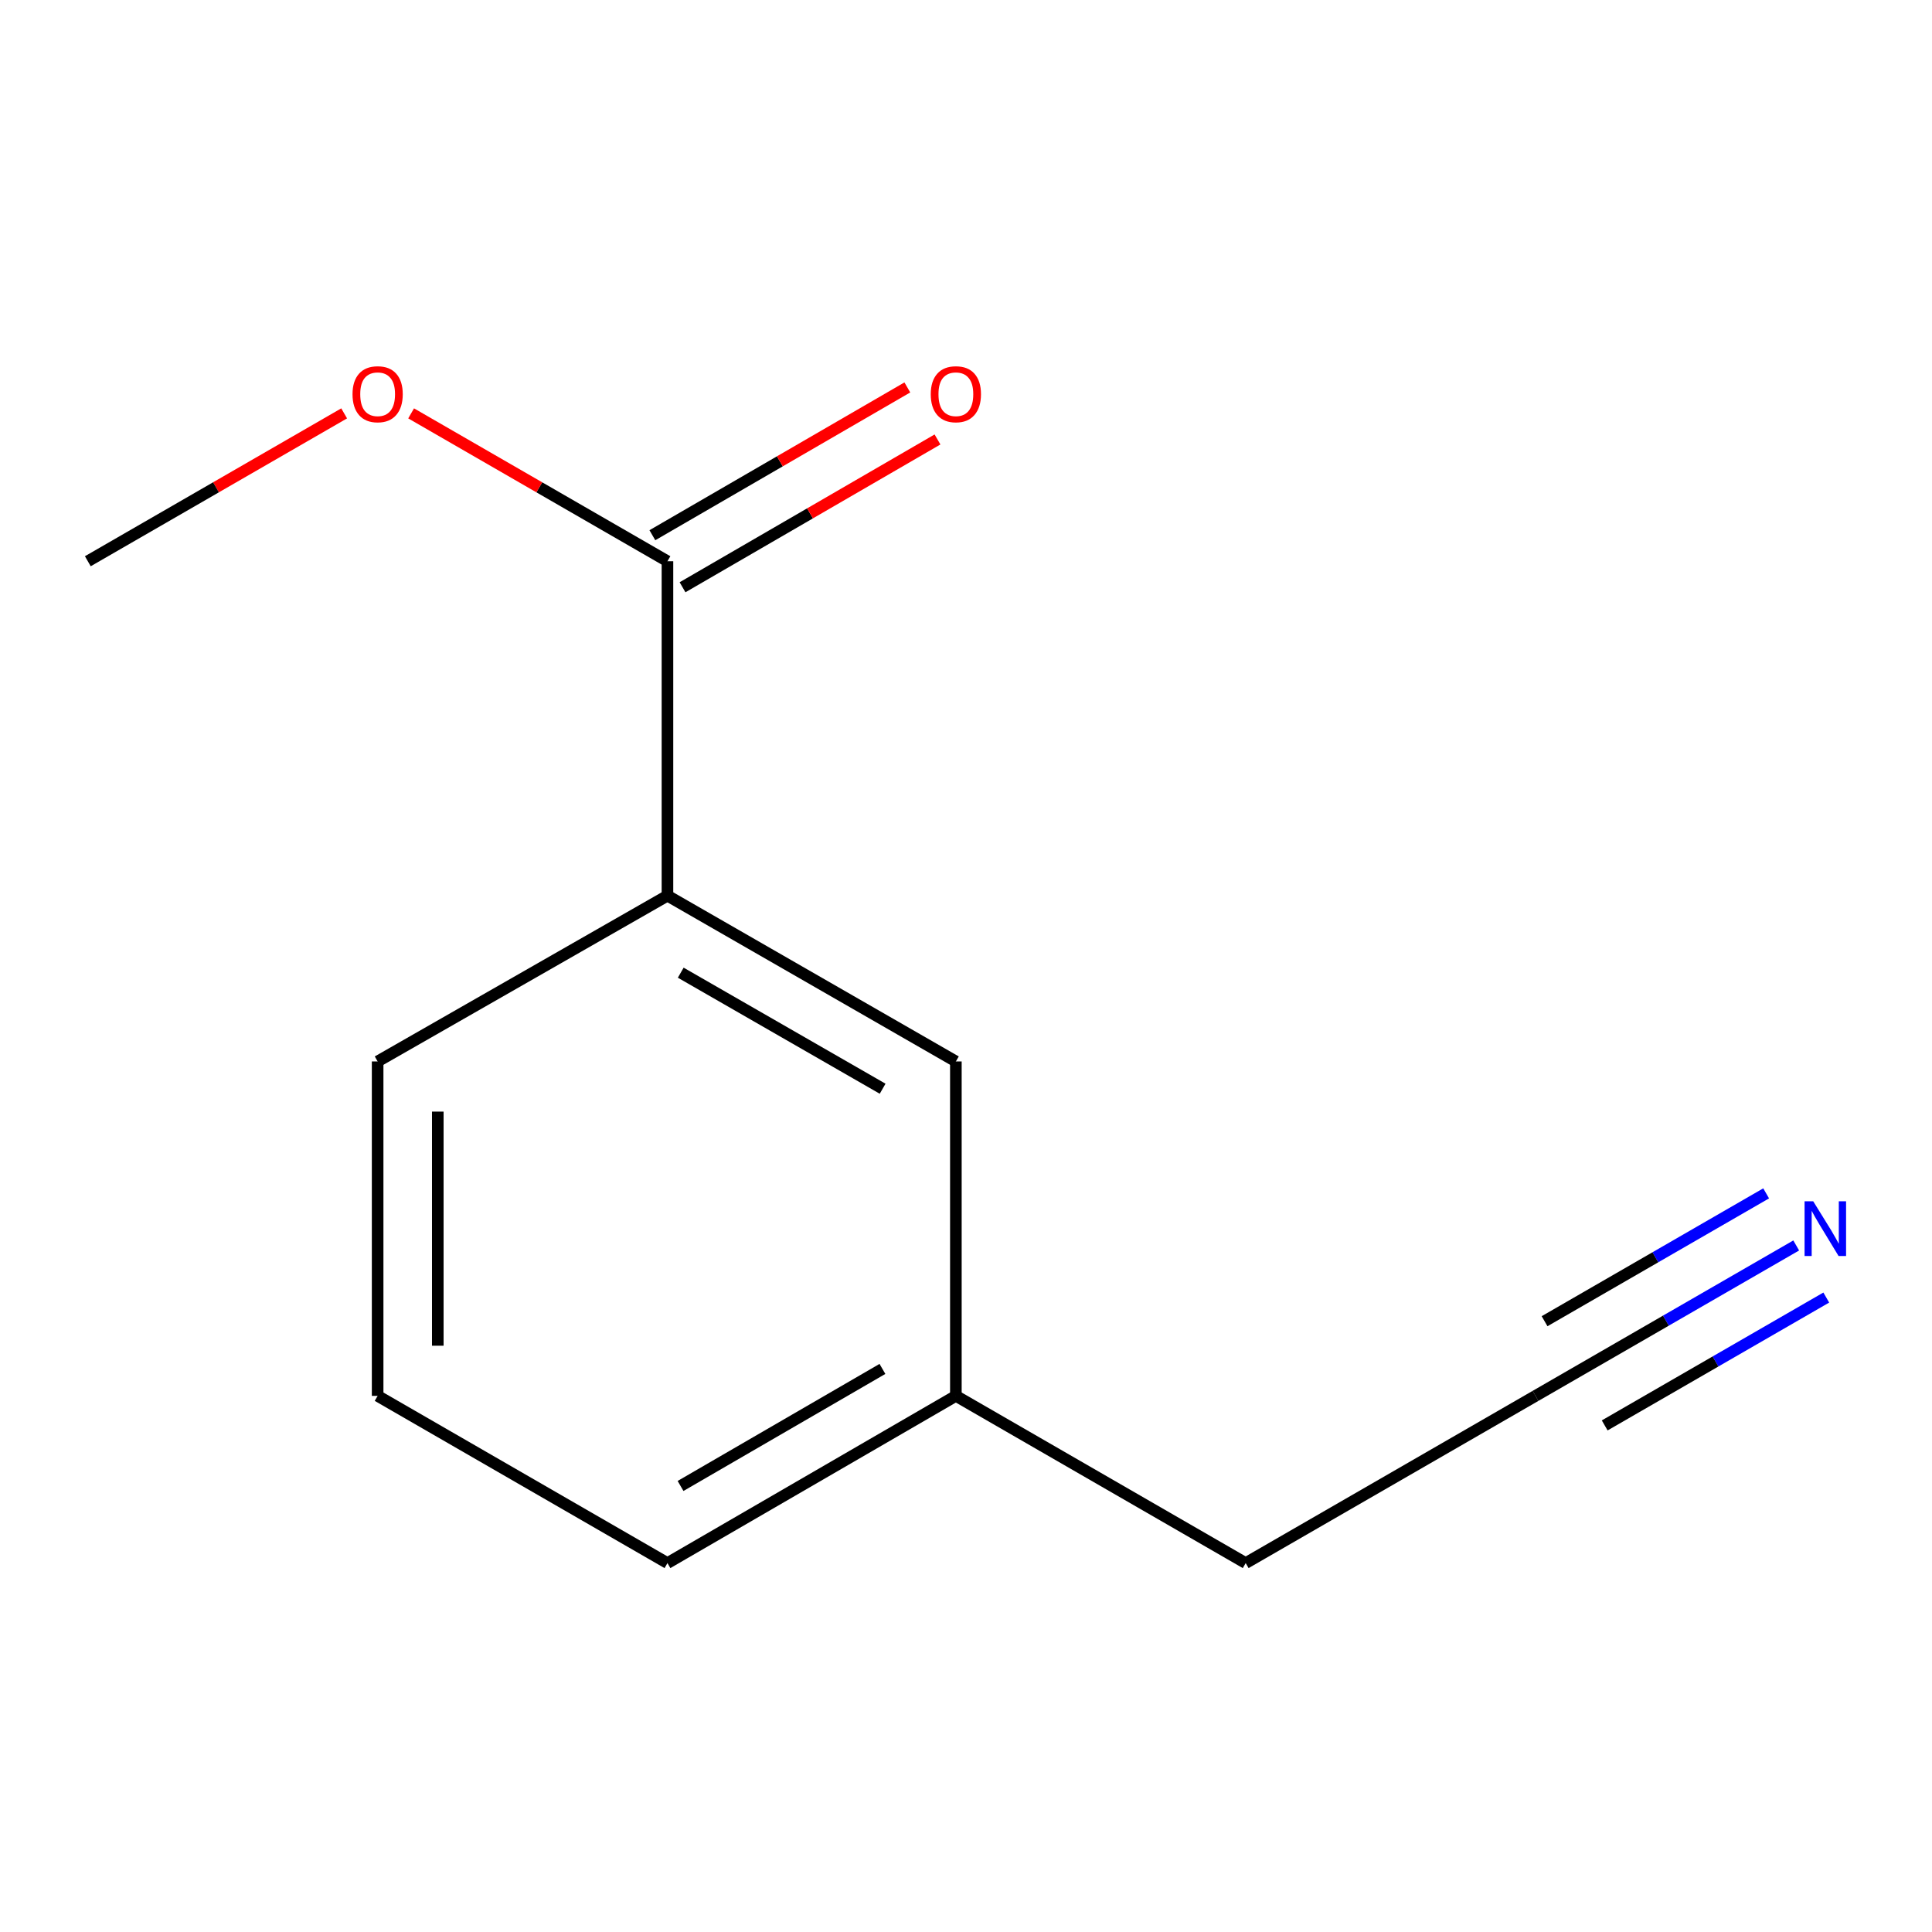 <?xml version='1.0' encoding='iso-8859-1'?>
<svg version='1.1' baseProfile='full'
              xmlns='http://www.w3.org/2000/svg'
                      xmlns:rdkit='http://www.rdkit.org/xml'
                      xmlns:xlink='http://www.w3.org/1999/xlink'
                  xml:space='preserve'
width='1000px' height='1000px' viewBox='0 0 1000 1000'>
<!-- END OF HEADER -->
<rect style='opacity:1.0;fill:#FFFFFF;stroke:none' width='1000' height='1000' x='0' y='0'> </rect>
<path class='bond-1' d='M 345.473,290.497 L 345.473,463.597' style='fill:none;fill-rule:evenodd;stroke:#000000;stroke-width:6px;stroke-linecap:butt;stroke-linejoin:miter;stroke-opacity:1' />
<path class='bond-4' d='M 353.279,303.965 L 419.264,265.717' style='fill:none;fill-rule:evenodd;stroke:#000000;stroke-width:6px;stroke-linecap:butt;stroke-linejoin:miter;stroke-opacity:1' />
<path class='bond-4' d='M 419.264,265.717 L 485.248,227.468' style='fill:none;fill-rule:evenodd;stroke:#FF0000;stroke-width:6px;stroke-linecap:butt;stroke-linejoin:miter;stroke-opacity:1' />
<path class='bond-4' d='M 337.666,277.03 L 403.651,238.782' style='fill:none;fill-rule:evenodd;stroke:#000000;stroke-width:6px;stroke-linecap:butt;stroke-linejoin:miter;stroke-opacity:1' />
<path class='bond-4' d='M 403.651,238.782 L 469.635,200.533' style='fill:none;fill-rule:evenodd;stroke:#FF0000;stroke-width:6px;stroke-linecap:butt;stroke-linejoin:miter;stroke-opacity:1' />
<path class='bond-5' d='M 345.473,290.497 L 279.133,252.229' style='fill:none;fill-rule:evenodd;stroke:#000000;stroke-width:6px;stroke-linecap:butt;stroke-linejoin:miter;stroke-opacity:1' />
<path class='bond-5' d='M 279.133,252.229 L 212.793,213.961' style='fill:none;fill-rule:evenodd;stroke:#FF0000;stroke-width:6px;stroke-linecap:butt;stroke-linejoin:miter;stroke-opacity:1' />
<path class='bond-0' d='M 929.714,644.648 L 862.252,683.575' style='fill:none;fill-rule:evenodd;stroke:#0000FF;stroke-width:6px;stroke-linecap:butt;stroke-linejoin:miter;stroke-opacity:1' />
<path class='bond-0' d='M 862.252,683.575 L 794.791,722.502' style='fill:none;fill-rule:evenodd;stroke:#000000;stroke-width:6px;stroke-linecap:butt;stroke-linejoin:miter;stroke-opacity:1' />
<path class='bond-0' d='M 914.154,617.682 L 856.812,650.77' style='fill:none;fill-rule:evenodd;stroke:#0000FF;stroke-width:6px;stroke-linecap:butt;stroke-linejoin:miter;stroke-opacity:1' />
<path class='bond-0' d='M 856.812,650.77 L 799.469,683.858' style='fill:none;fill-rule:evenodd;stroke:#000000;stroke-width:6px;stroke-linecap:butt;stroke-linejoin:miter;stroke-opacity:1' />
<path class='bond-0' d='M 945.274,671.614 L 887.932,704.702' style='fill:none;fill-rule:evenodd;stroke:#0000FF;stroke-width:6px;stroke-linecap:butt;stroke-linejoin:miter;stroke-opacity:1' />
<path class='bond-0' d='M 887.932,704.702 L 830.589,737.79' style='fill:none;fill-rule:evenodd;stroke:#000000;stroke-width:6px;stroke-linecap:butt;stroke-linejoin:miter;stroke-opacity:1' />
<path class='bond-3' d='M 345.473,463.597 L 494.756,549.403' style='fill:none;fill-rule:evenodd;stroke:#000000;stroke-width:6px;stroke-linecap:butt;stroke-linejoin:miter;stroke-opacity:1' />
<path class='bond-3' d='M 352.351,503.459 L 456.849,563.524' style='fill:none;fill-rule:evenodd;stroke:#000000;stroke-width:6px;stroke-linecap:butt;stroke-linejoin:miter;stroke-opacity:1' />
<path class='bond-8' d='M 345.473,463.597 L 195.464,549.403' style='fill:none;fill-rule:evenodd;stroke:#000000;stroke-width:6px;stroke-linecap:butt;stroke-linejoin:miter;stroke-opacity:1' />
<path class='bond-2' d='M 794.791,722.502 L 644.765,809.052' style='fill:none;fill-rule:evenodd;stroke:#000000;stroke-width:6px;stroke-linecap:butt;stroke-linejoin:miter;stroke-opacity:1' />
<path class='bond-6' d='M 494.756,549.403 L 494.756,722.502' style='fill:none;fill-rule:evenodd;stroke:#000000;stroke-width:6px;stroke-linecap:butt;stroke-linejoin:miter;stroke-opacity:1' />
<path class='bond-11' d='M 178.134,213.961 L 111.794,252.229' style='fill:none;fill-rule:evenodd;stroke:#FF0000;stroke-width:6px;stroke-linecap:butt;stroke-linejoin:miter;stroke-opacity:1' />
<path class='bond-11' d='M 111.794,252.229 L 45.455,290.497' style='fill:none;fill-rule:evenodd;stroke:#000000;stroke-width:6px;stroke-linecap:butt;stroke-linejoin:miter;stroke-opacity:1' />
<path class='bond-7' d='M 494.756,722.502 L 644.765,809.052' style='fill:none;fill-rule:evenodd;stroke:#000000;stroke-width:6px;stroke-linecap:butt;stroke-linejoin:miter;stroke-opacity:1' />
<path class='bond-12' d='M 494.756,722.502 L 345.473,809.052' style='fill:none;fill-rule:evenodd;stroke:#000000;stroke-width:6px;stroke-linecap:butt;stroke-linejoin:miter;stroke-opacity:1' />
<path class='bond-12' d='M 456.748,708.551 L 352.25,769.136' style='fill:none;fill-rule:evenodd;stroke:#000000;stroke-width:6px;stroke-linecap:butt;stroke-linejoin:miter;stroke-opacity:1' />
<path class='bond-9' d='M 195.464,549.403 L 195.464,722.502' style='fill:none;fill-rule:evenodd;stroke:#000000;stroke-width:6px;stroke-linecap:butt;stroke-linejoin:miter;stroke-opacity:1' />
<path class='bond-9' d='M 226.597,575.368 L 226.597,696.537' style='fill:none;fill-rule:evenodd;stroke:#000000;stroke-width:6px;stroke-linecap:butt;stroke-linejoin:miter;stroke-opacity:1' />
<path class='bond-10' d='M 195.464,722.502 L 345.473,809.052' style='fill:none;fill-rule:evenodd;stroke:#000000;stroke-width:6px;stroke-linecap:butt;stroke-linejoin:miter;stroke-opacity:1' />
<path  class='atom-1' d='M 938.523 621.792
L 947.803 636.792
Q 948.723 638.272, 950.203 640.952
Q 951.683 643.632, 951.763 643.792
L 951.763 621.792
L 955.523 621.792
L 955.523 650.112
L 951.643 650.112
L 941.683 633.712
Q 940.523 631.792, 939.283 629.592
Q 938.083 627.392, 937.723 626.712
L 937.723 650.112
L 934.043 650.112
L 934.043 621.792
L 938.523 621.792
' fill='#0000FF'/>
<path  class='atom-5' d='M 481.756 204.045
Q 481.756 197.245, 485.116 193.445
Q 488.476 189.645, 494.756 189.645
Q 501.036 189.645, 504.396 193.445
Q 507.756 197.245, 507.756 204.045
Q 507.756 210.925, 504.356 214.845
Q 500.956 218.725, 494.756 218.725
Q 488.516 218.725, 485.116 214.845
Q 481.756 210.965, 481.756 204.045
M 494.756 215.525
Q 499.076 215.525, 501.396 212.645
Q 503.756 209.725, 503.756 204.045
Q 503.756 198.485, 501.396 195.685
Q 499.076 192.845, 494.756 192.845
Q 490.436 192.845, 488.076 195.645
Q 485.756 198.445, 485.756 204.045
Q 485.756 209.765, 488.076 212.645
Q 490.436 215.525, 494.756 215.525
' fill='#FF0000'/>
<path  class='atom-6' d='M 182.464 204.045
Q 182.464 197.245, 185.824 193.445
Q 189.184 189.645, 195.464 189.645
Q 201.744 189.645, 205.104 193.445
Q 208.464 197.245, 208.464 204.045
Q 208.464 210.925, 205.064 214.845
Q 201.664 218.725, 195.464 218.725
Q 189.224 218.725, 185.824 214.845
Q 182.464 210.965, 182.464 204.045
M 195.464 215.525
Q 199.784 215.525, 202.104 212.645
Q 204.464 209.725, 204.464 204.045
Q 204.464 198.485, 202.104 195.685
Q 199.784 192.845, 195.464 192.845
Q 191.144 192.845, 188.784 195.645
Q 186.464 198.445, 186.464 204.045
Q 186.464 209.765, 188.784 212.645
Q 191.144 215.525, 195.464 215.525
' fill='#FF0000'/>
</svg>
